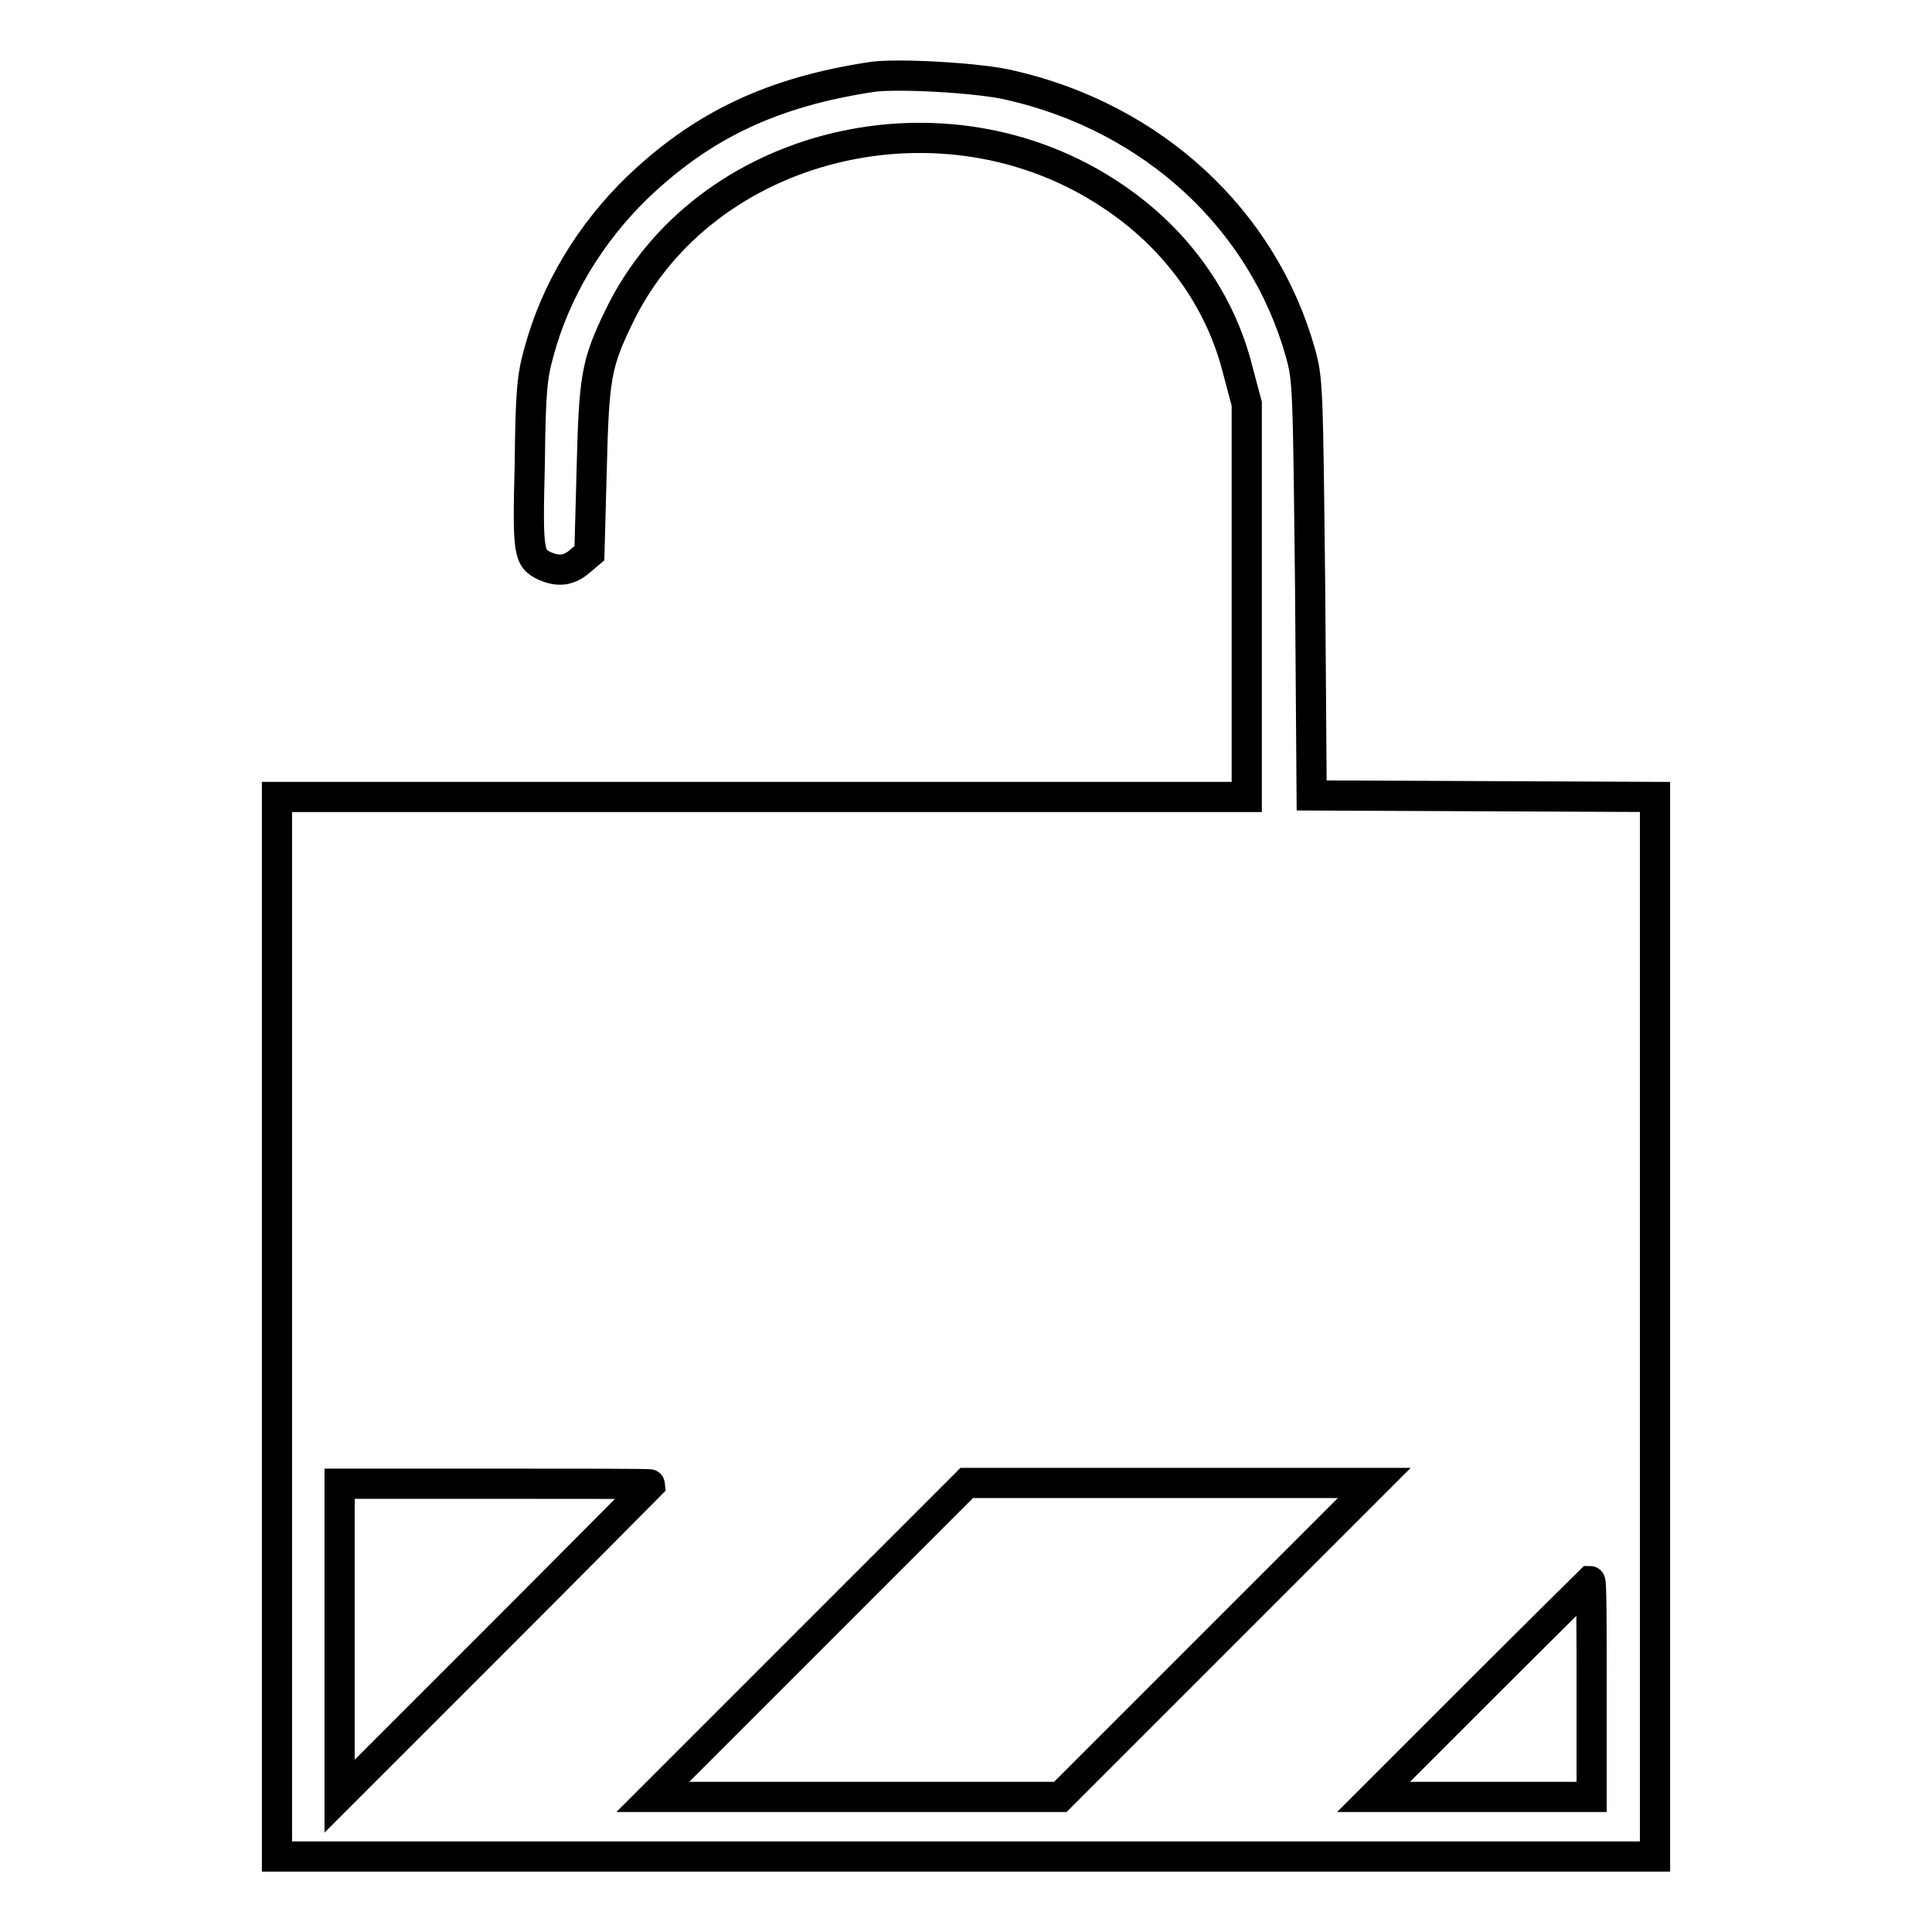<?xml version="1.0" encoding="utf-8"?>
<!-- Svg Vector Icons : http://www.onlinewebfonts.com/icon -->
<!DOCTYPE svg PUBLIC "-//W3C//DTD SVG 1.1//EN" "http://www.w3.org/Graphics/SVG/1.1/DTD/svg11.dtd">
<svg version="1.1" xmlns="http://www.w3.org/2000/svg" xmlns:xlink="http://www.w3.org/1999/xlink" x="0px" y="0px" viewBox="0 0 256 256" enable-background="new 0 0 256 256" xml:space="preserve">
<g><g><g><path stroke-width="4" fill-opacity="0" stroke="#000000"  d="M115.5,10.2c-13.2,2-22.4,6.4-31,14.6c-6.3,6.1-10.9,13.7-13.1,21.9c-0.9,3.2-1.1,5.3-1.2,14.7C69.9,73.2,70,74,72.2,75c1.8,0.8,3.2,0.6,4.6-0.6l1.3-1.1l0.3-11C78.7,50,79,48.2,82,42c11.2-23.3,43.3-31.1,65.6-15.9c8.3,5.6,14.1,13.7,16.4,22.9l1.2,4.5v26v26.1H101H36.7v70.2V246H128h91.3v-70.2v-70.2l-22.7-0.1l-22.8-0.1l-0.2-27.5c-0.3-26.9-0.3-27.6-1.3-31.2c-5-17.7-19.6-31.1-38.4-35.4C129.9,10.3,118.7,9.7,115.5,10.2z M86.2,196.7c0,0-9.2,9.3-20.6,20.7l-20.6,20.6v-20.7v-20.7h20.6C76.9,196.6,86.2,196.6,86.2,196.7z M161.3,217.3l-20.8,20.8h-27h-27l20.8-20.8l20.8-20.8h27h27L161.3,217.3z M210.9,223.8v14.3h-14.4h-14.5l14.3-14.3c7.9-7.9,14.4-14.3,14.4-14.3C210.9,209.5,210.9,215.9,210.9,223.8z"/></g></g></g>
</svg>